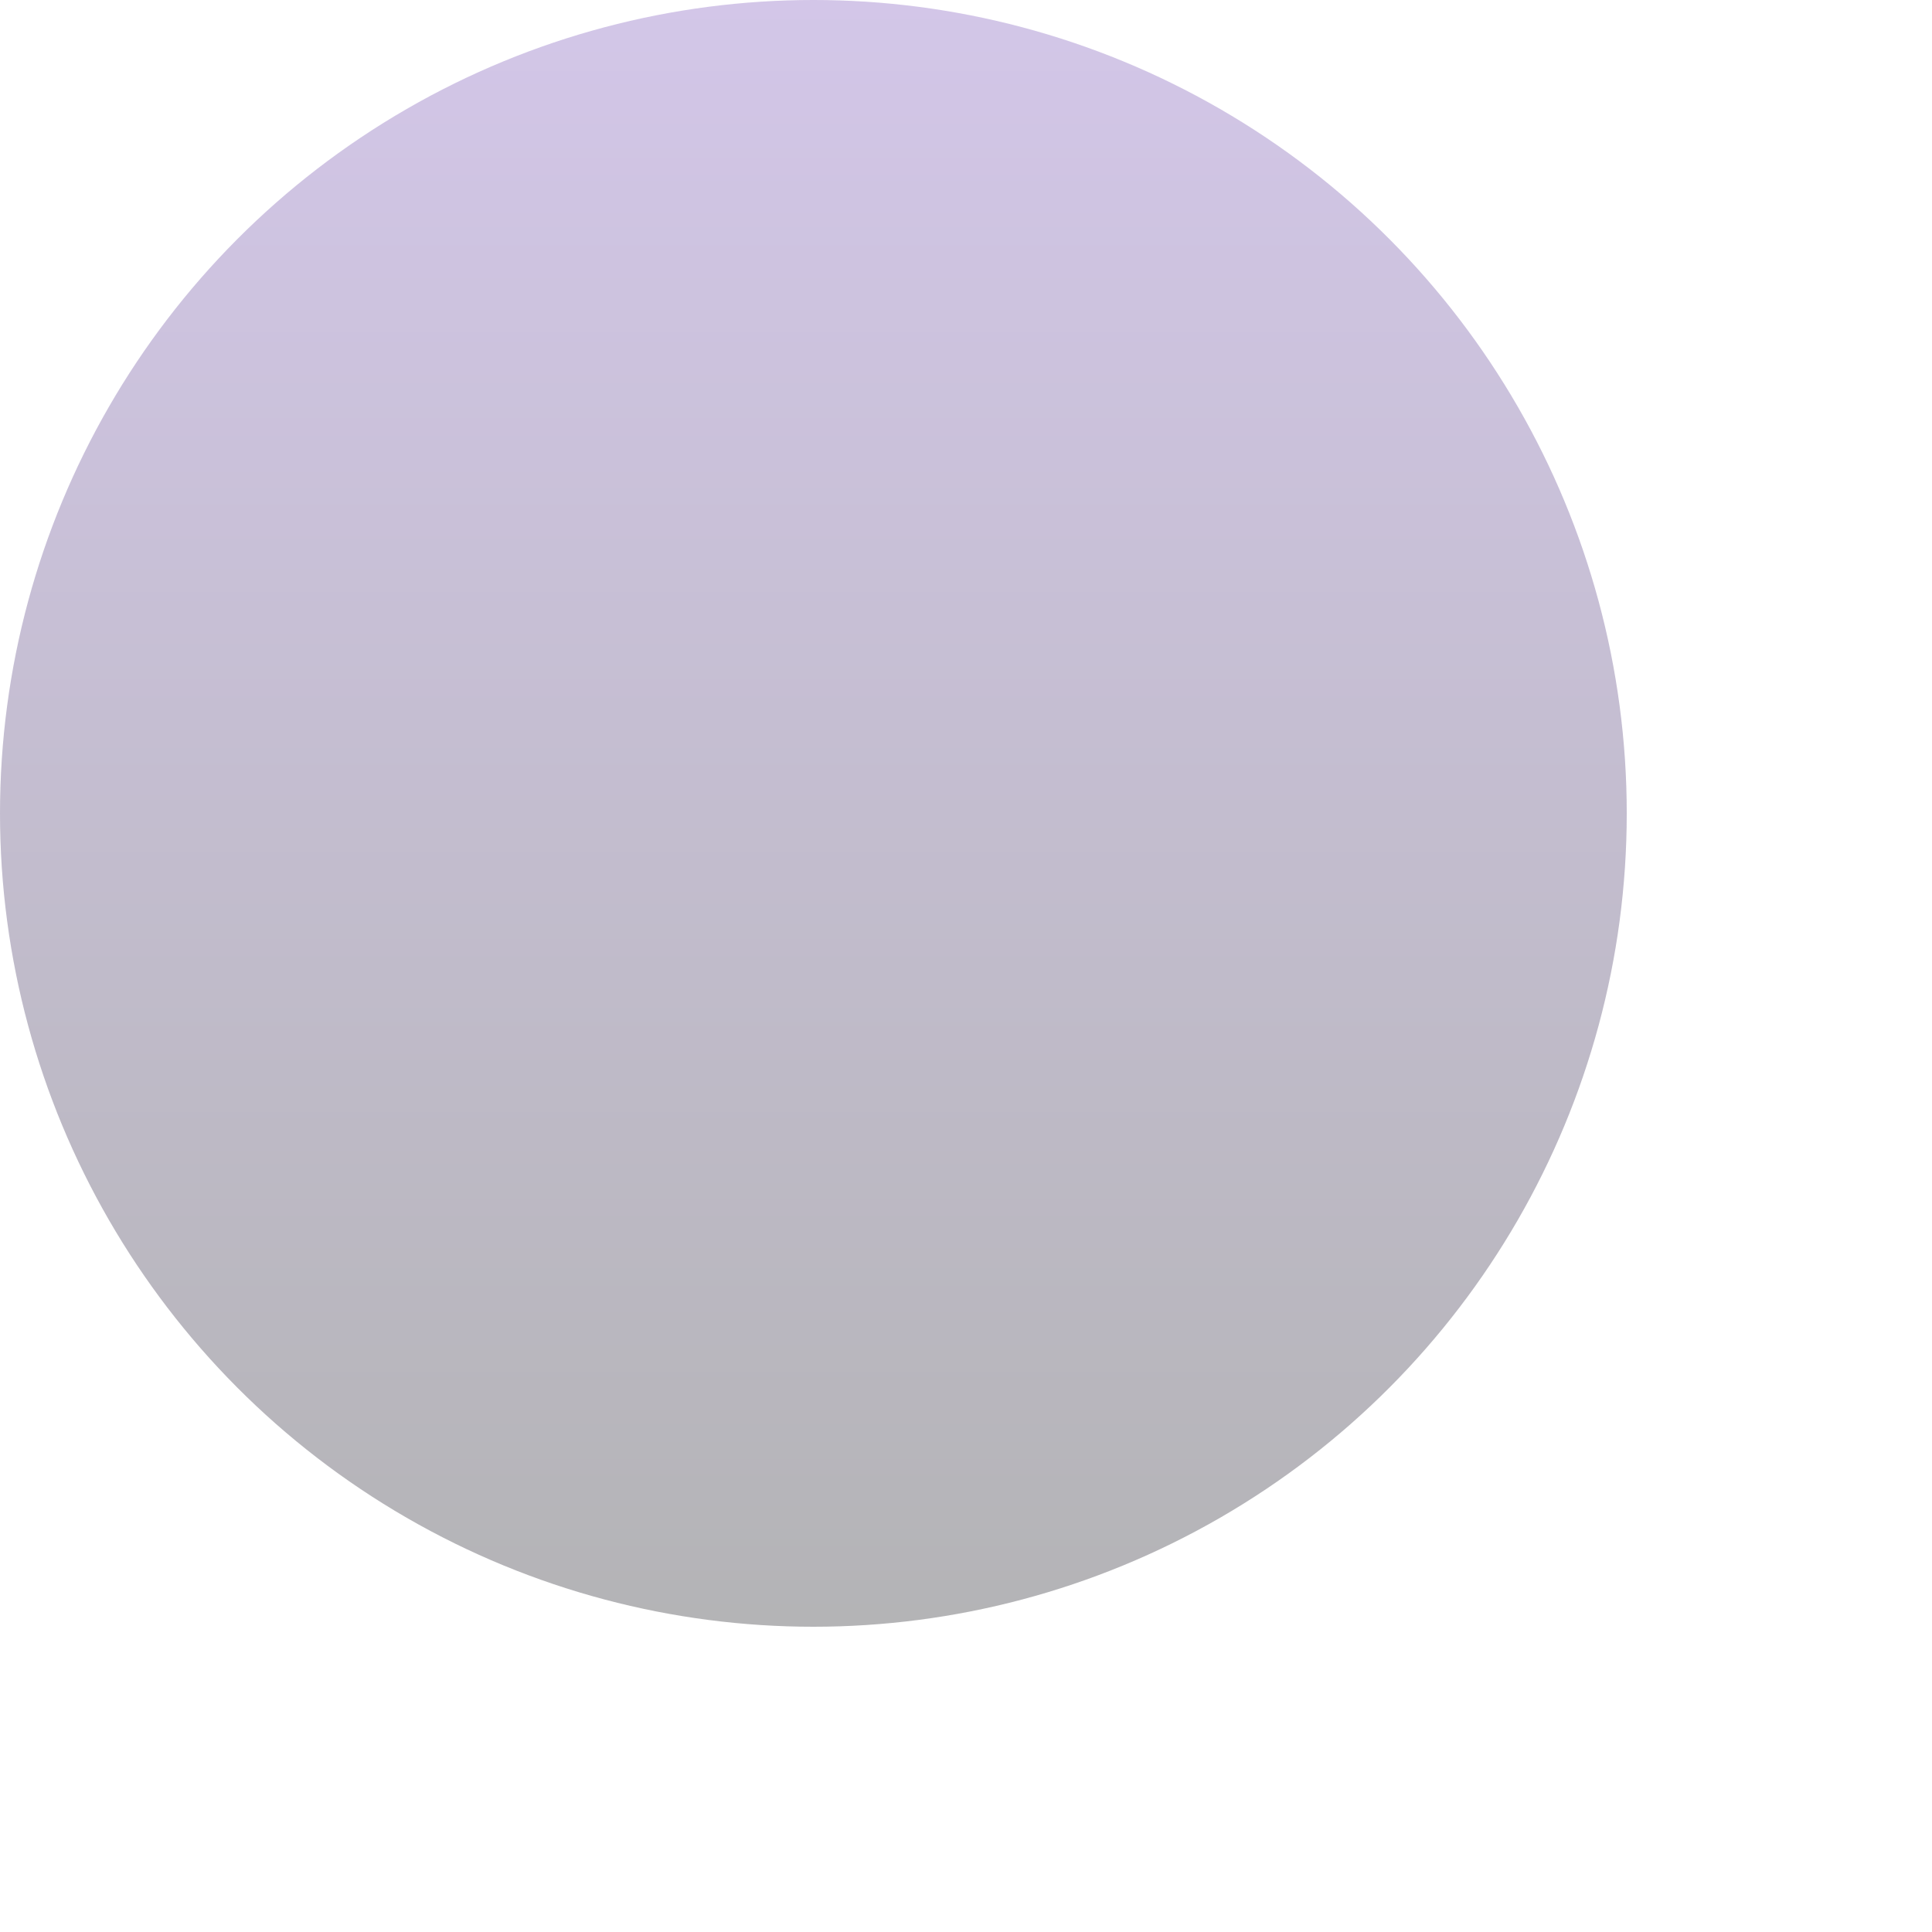 <?xml version="1.0" encoding="utf-8"?>
<svg xmlns="http://www.w3.org/2000/svg" fill="none" height="100%" overflow="visible" preserveAspectRatio="none" style="display: block;" viewBox="0 0 2 2" width="100%">
<circle cx="0.842" cy="0.842" fill="url(#paint0_linear_0_629)" id="Ellipse 1552" opacity="0.3" r="0.842"/>
<defs>
<linearGradient gradientUnits="userSpaceOnUse" id="paint0_linear_0_629" x1="0.842" x2="0.842" y1="0" y2="1.683">
<stop stop-color="#6E44B5"/>
<stop offset="1" stop-color="#05050C"/>
</linearGradient>
</defs>
</svg>